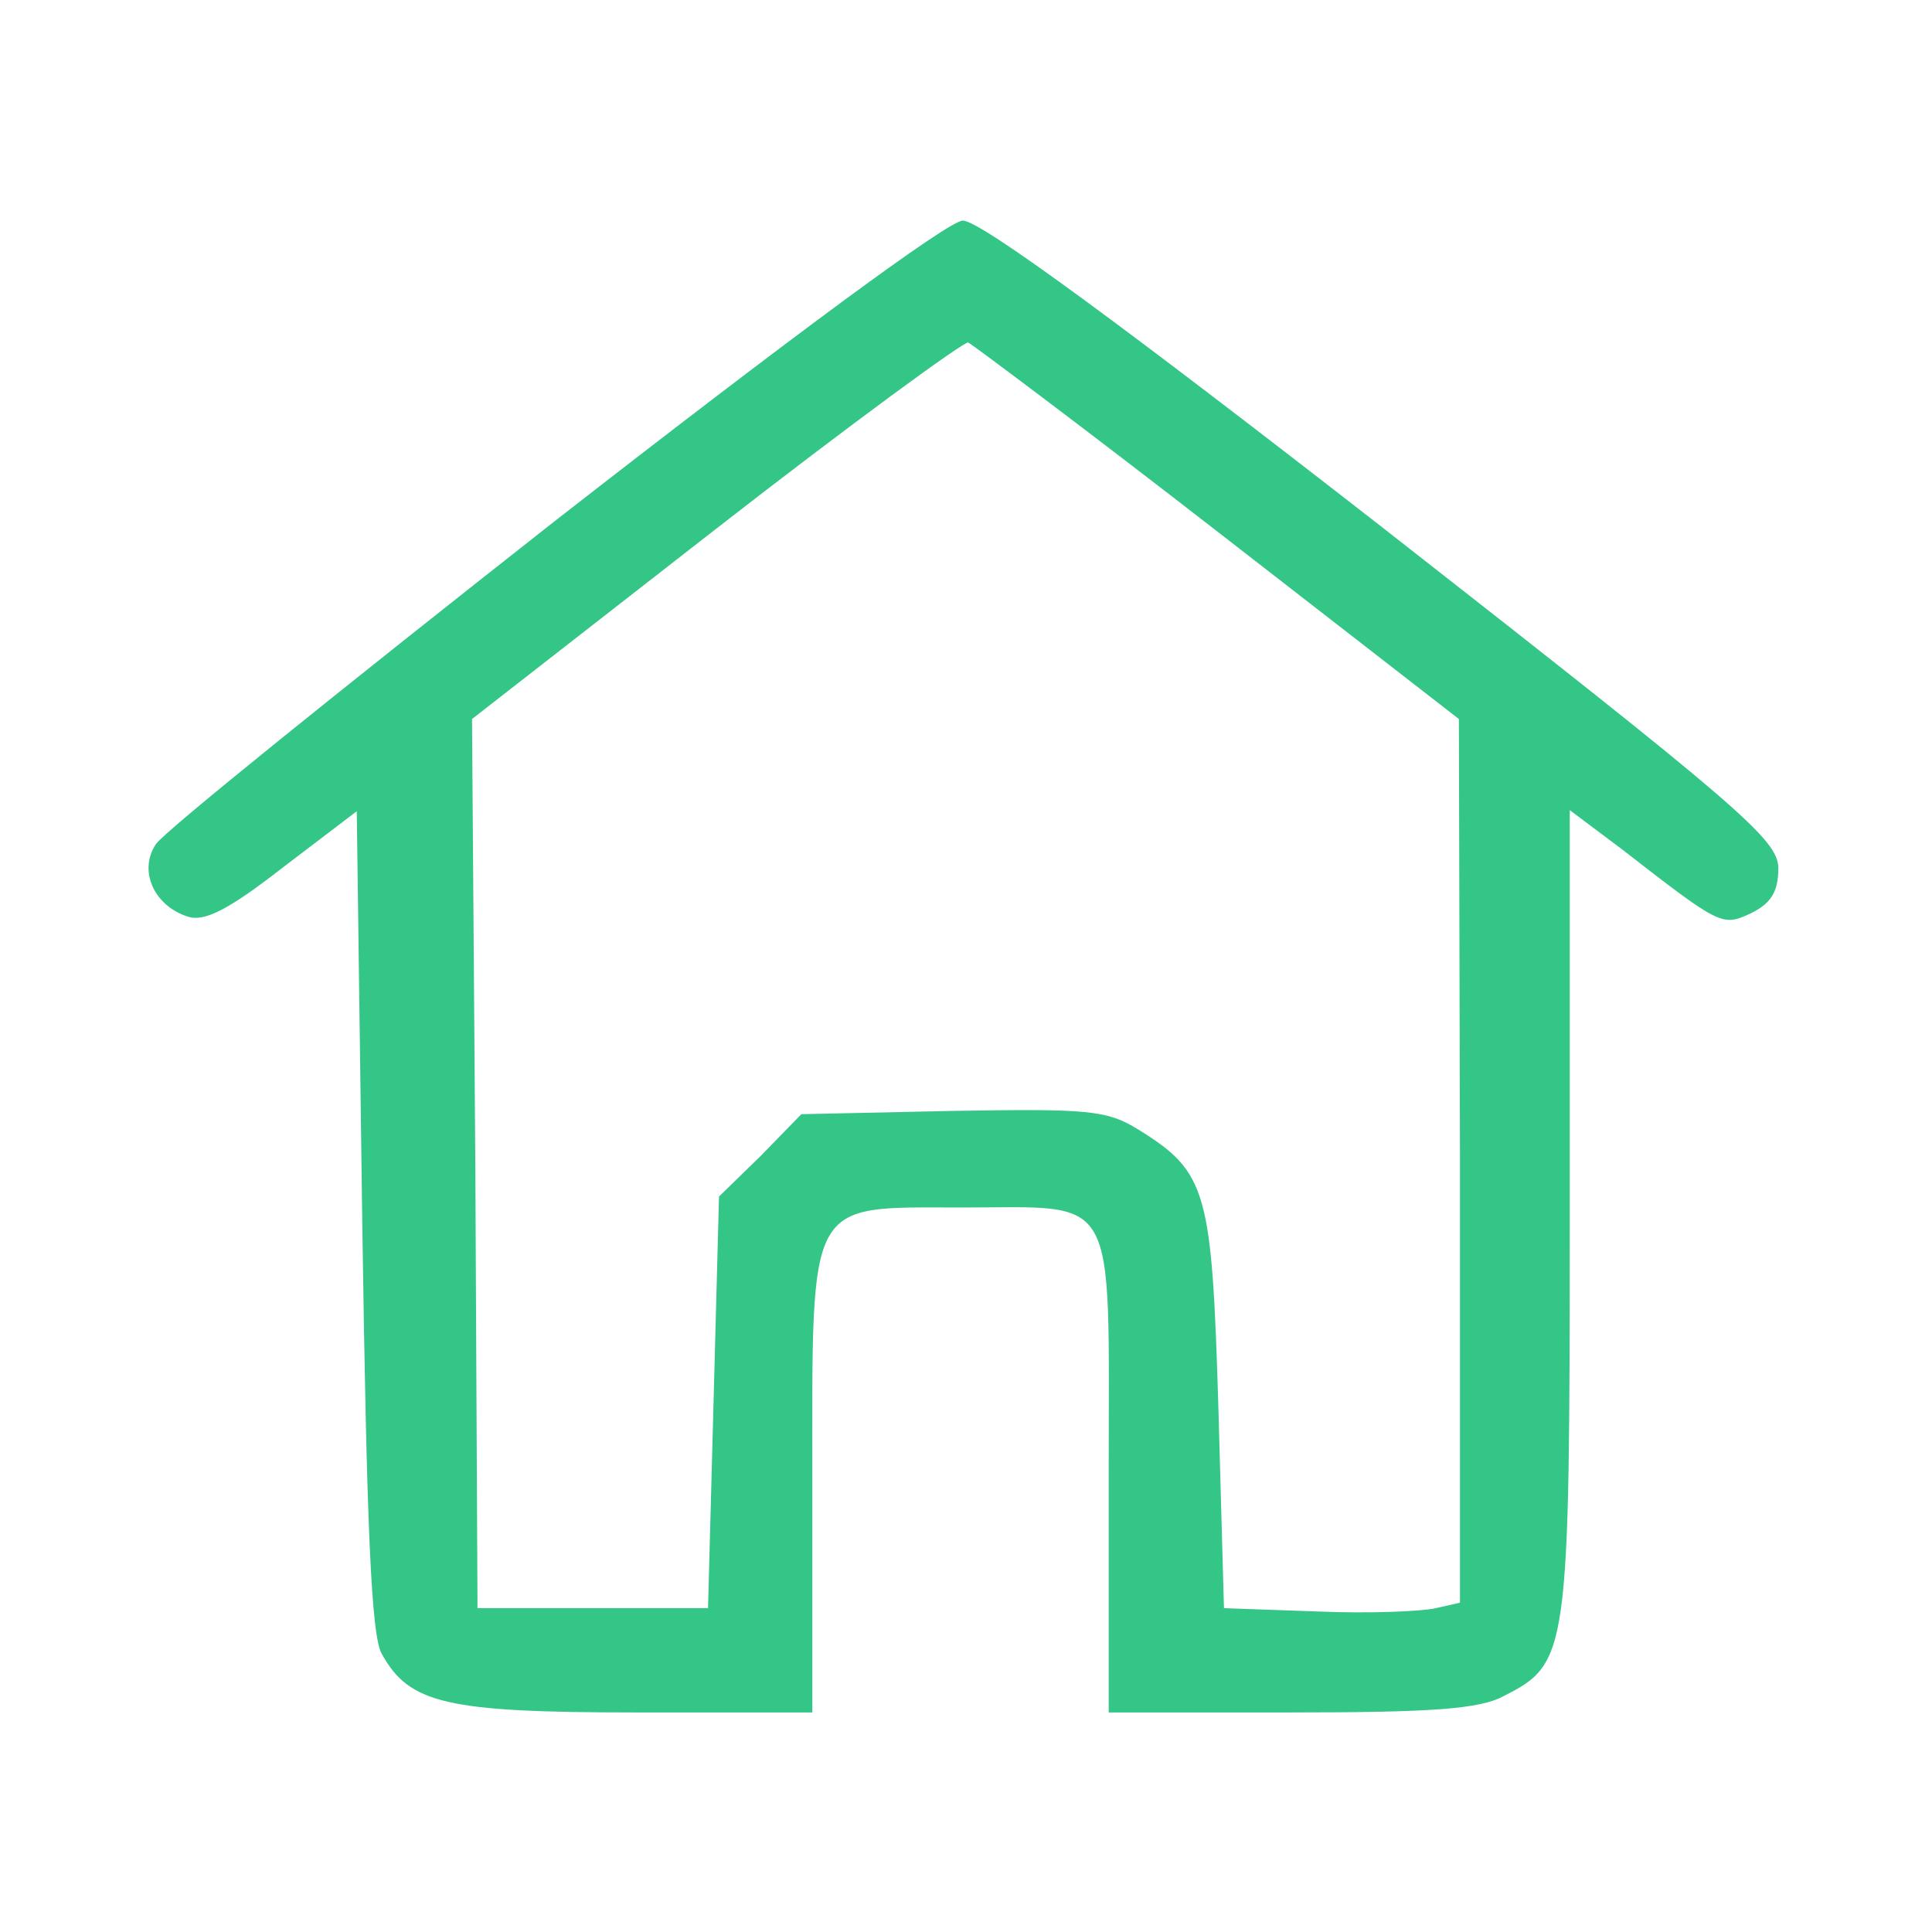 <?xml version="1.0" standalone="no"?>
<!DOCTYPE svg PUBLIC "-//W3C//DTD SVG 20010904//EN"
 "http://www.w3.org/TR/2001/REC-SVG-20010904/DTD/svg10.dtd">
<svg version="1.0" xmlns="http://www.w3.org/2000/svg"
 width="176pt" height="176pt" viewBox="0 0 176 176"
 preserveAspectRatio="xMidYMid meet">

<g transform="translate(0,176) scale(0.1,-0.1)"
fill="#34c687" stroke="none">
<path d="M505 1285 c-192 -151 -356 -283 -363 -294 -16 -24 -2 -56 29 -66 15
-5 37 6 87 45 l67 51 5 -373 c4 -277 8 -379 18 -395 25 -45 59 -53 232 -53
l160 0 0 210 c0 261 -6 250 136 250 144 0 134 18 134 -240 l0 -220 165 0 c129
0 173 3 195 15 59 30 60 38 60 440 l0 367 48 -36 c90 -70 91 -70 117 -58 18 9
25 19 25 41 0 26 -34 55 -360 310 -235 183 -368 281 -383 280 -13 0 -159 -108
-372 -274z m605 -10 l219 -170 1 -402 0 -403 -22 -5 c-13 -3 -61 -5 -108 -3
l-85 3 -5 180 c-6 200 -10 217 -73 256 -29 18 -47 19 -169 17 l-138 -3 -37
-38 -38 -37 -5 -188 -5 -187 -105 0 -105 0 -2 405 -3 405 222 173 c122 95 226
171 230 170 4 -2 107 -79 228 -173z"/>
</g>
</svg>
